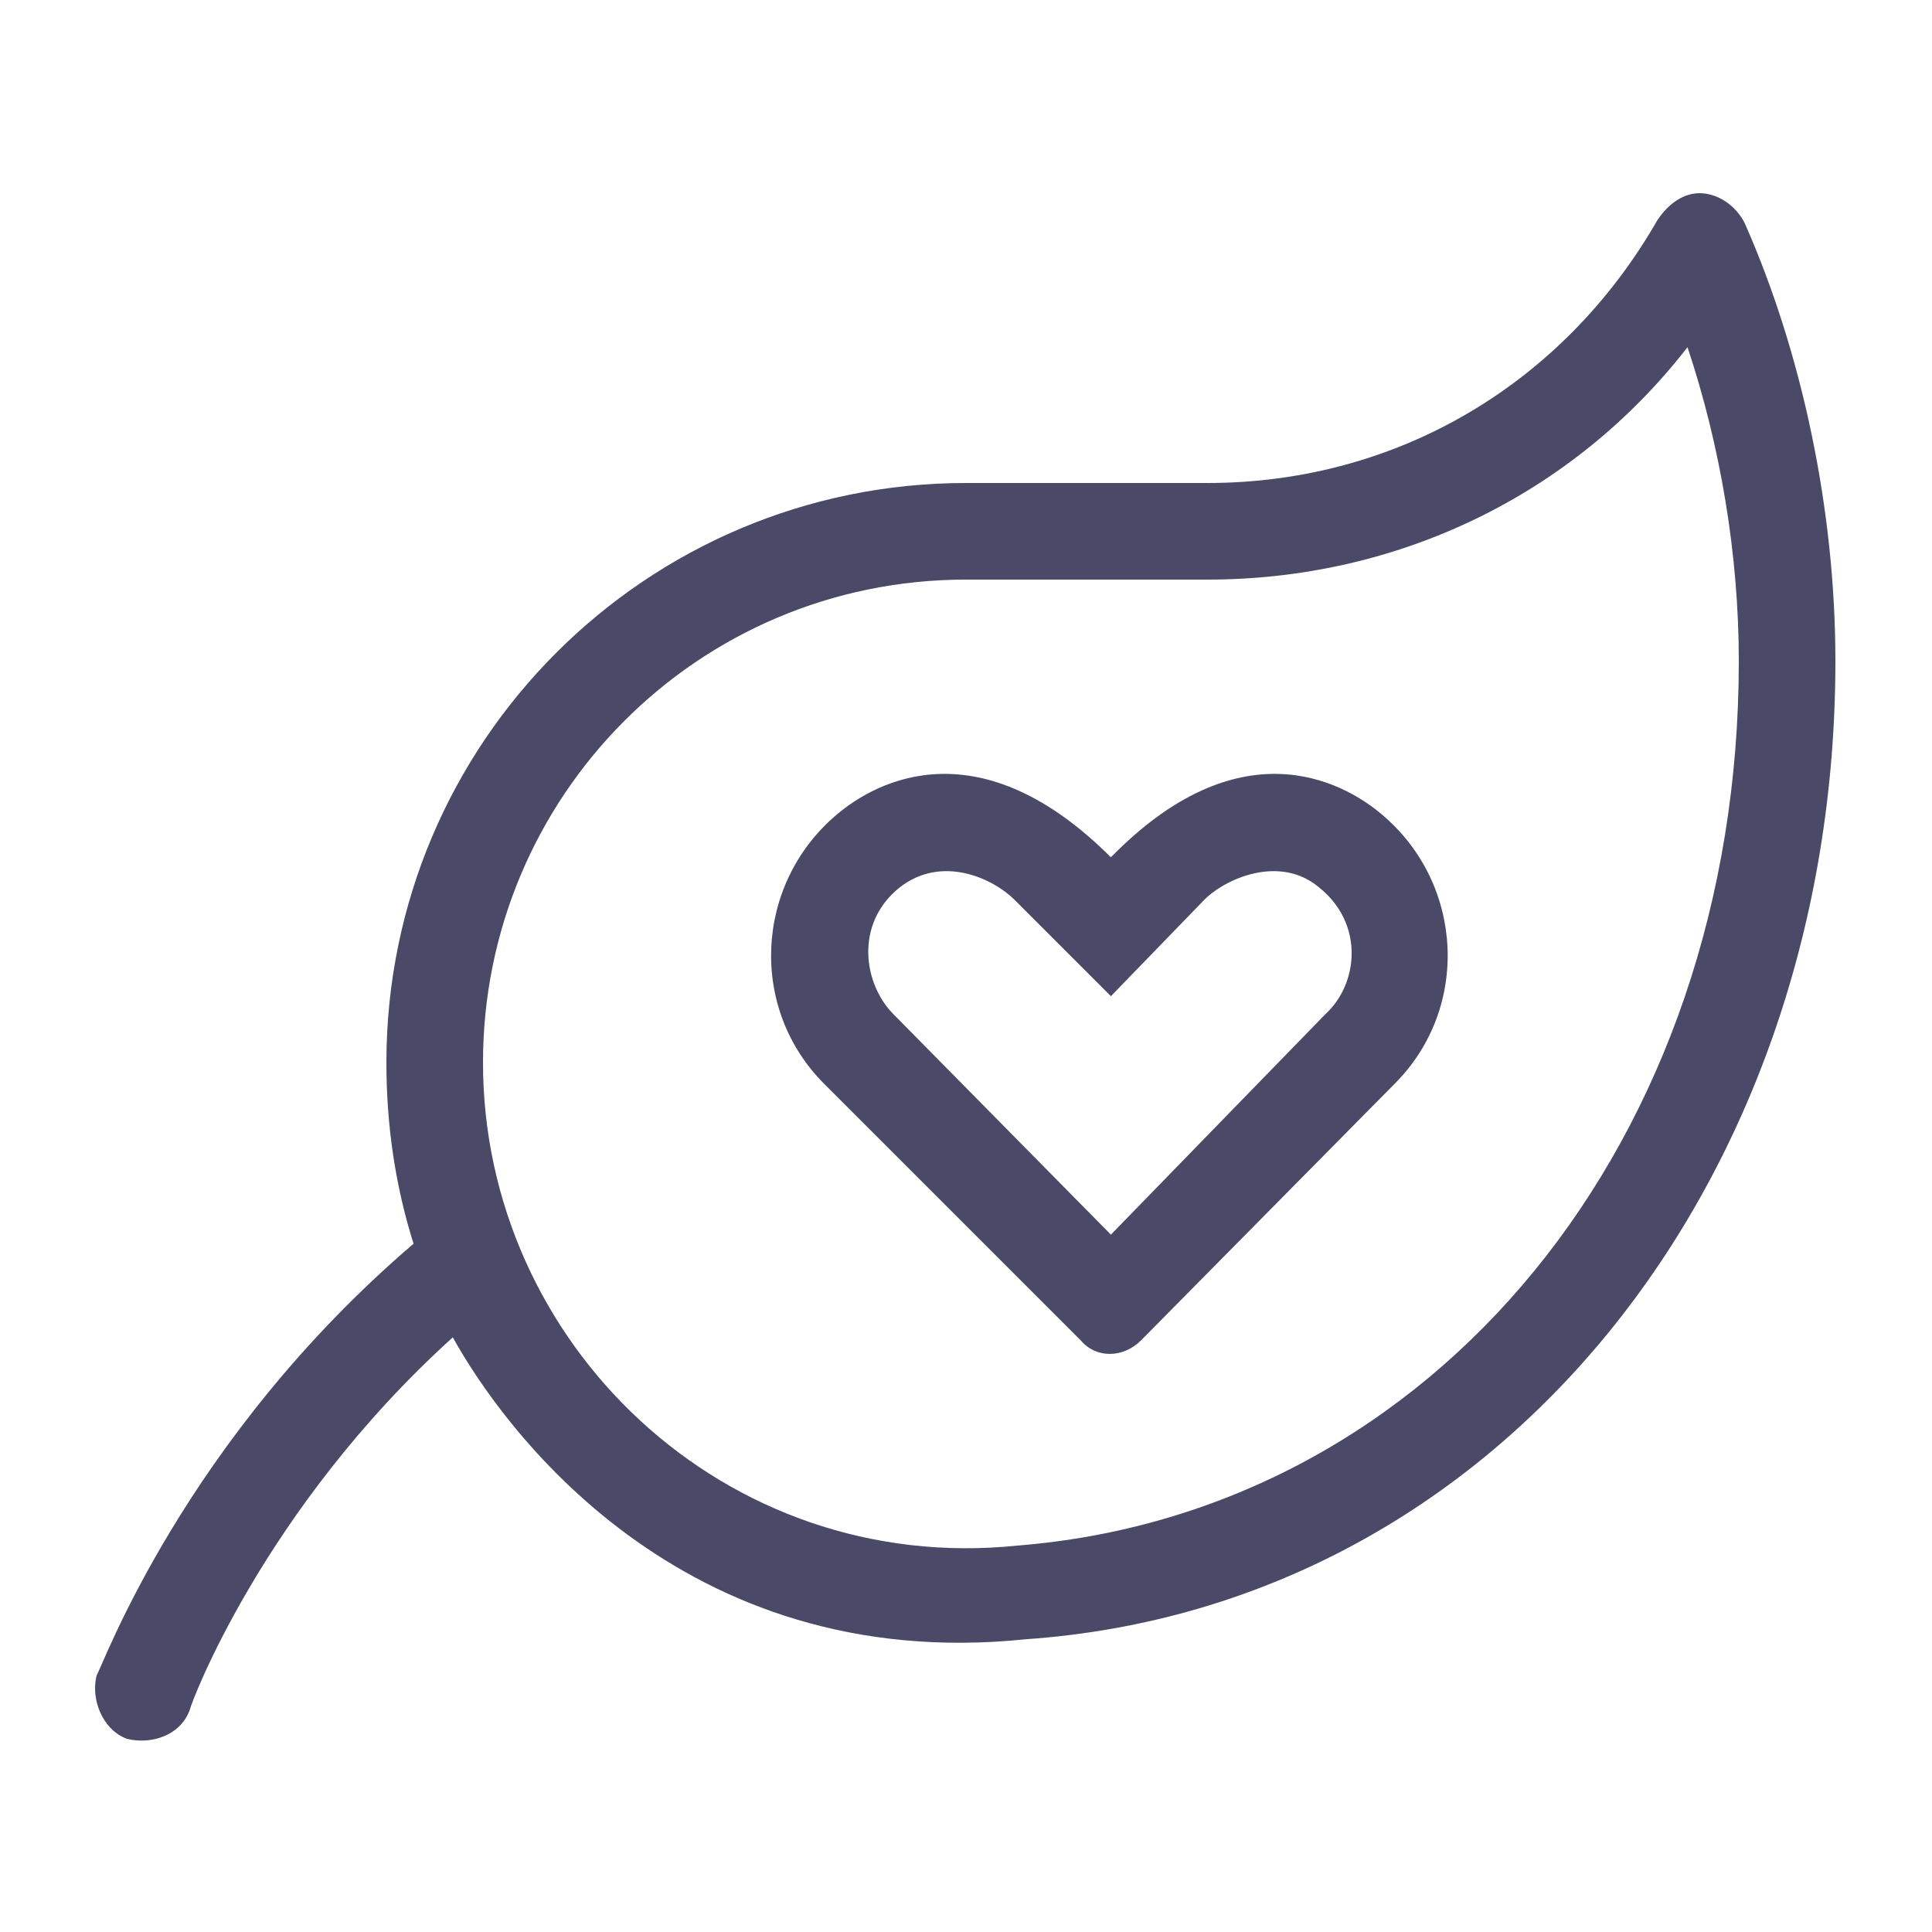 <svg width="40" height="40" viewBox="0 0 40 40" fill="none" xmlns="http://www.w3.org/2000/svg">
<path d="M28.625 16.875C27.75 16.125 25.625 15.062 23 17.75C20.312 15.062 18.188 16.125 17.312 16.875C15.625 18.312 15.5 20.875 17.062 22.438L22.375 27.75C22.688 28.125 23.25 28.125 23.625 27.75L28.875 22.438C30.438 20.875 30.312 18.312 28.625 16.875ZM27.438 21L23 25.562L18.5 21C17.875 20.375 17.688 19.125 18.625 18.375C19.5 17.688 20.562 18.188 21 18.625L23 20.625L24.938 18.625C25.375 18.188 26.5 17.688 27.312 18.375C28.25 19.125 28.125 20.375 27.438 21ZM36.125 4.625C35.938 4.25 35.562 4 35.188 4C34.875 4 34.562 4.188 34.312 4.562C32.375 7.938 28.938 10 25 10H20C13.375 10 8 15.375 8 22C8 23.312 8.188 24.562 8.562 25.75C3.812 29.812 2.125 34.5 2 34.688C1.875 35.188 2.125 35.812 2.625 36C3.125 36.125 3.75 35.938 3.938 35.375C3.938 35.312 5.438 31.25 9.375 27.688C10.375 29.5 14.062 34.688 21.25 33.938C31.062 33.25 38 24.438 38 13.688C38 10.562 37.312 7.312 36.125 4.625ZM21.062 32C15 32.625 10 27.812 10 22C10 16.5 14.438 12 20 12H25C28.938 12 32.562 10.25 34.938 7.188C35.625 9.25 36 11.5 36 13.688C36 23.625 29.688 31.312 21.062 32Z" fill="#4A4A68"/>
</svg>
